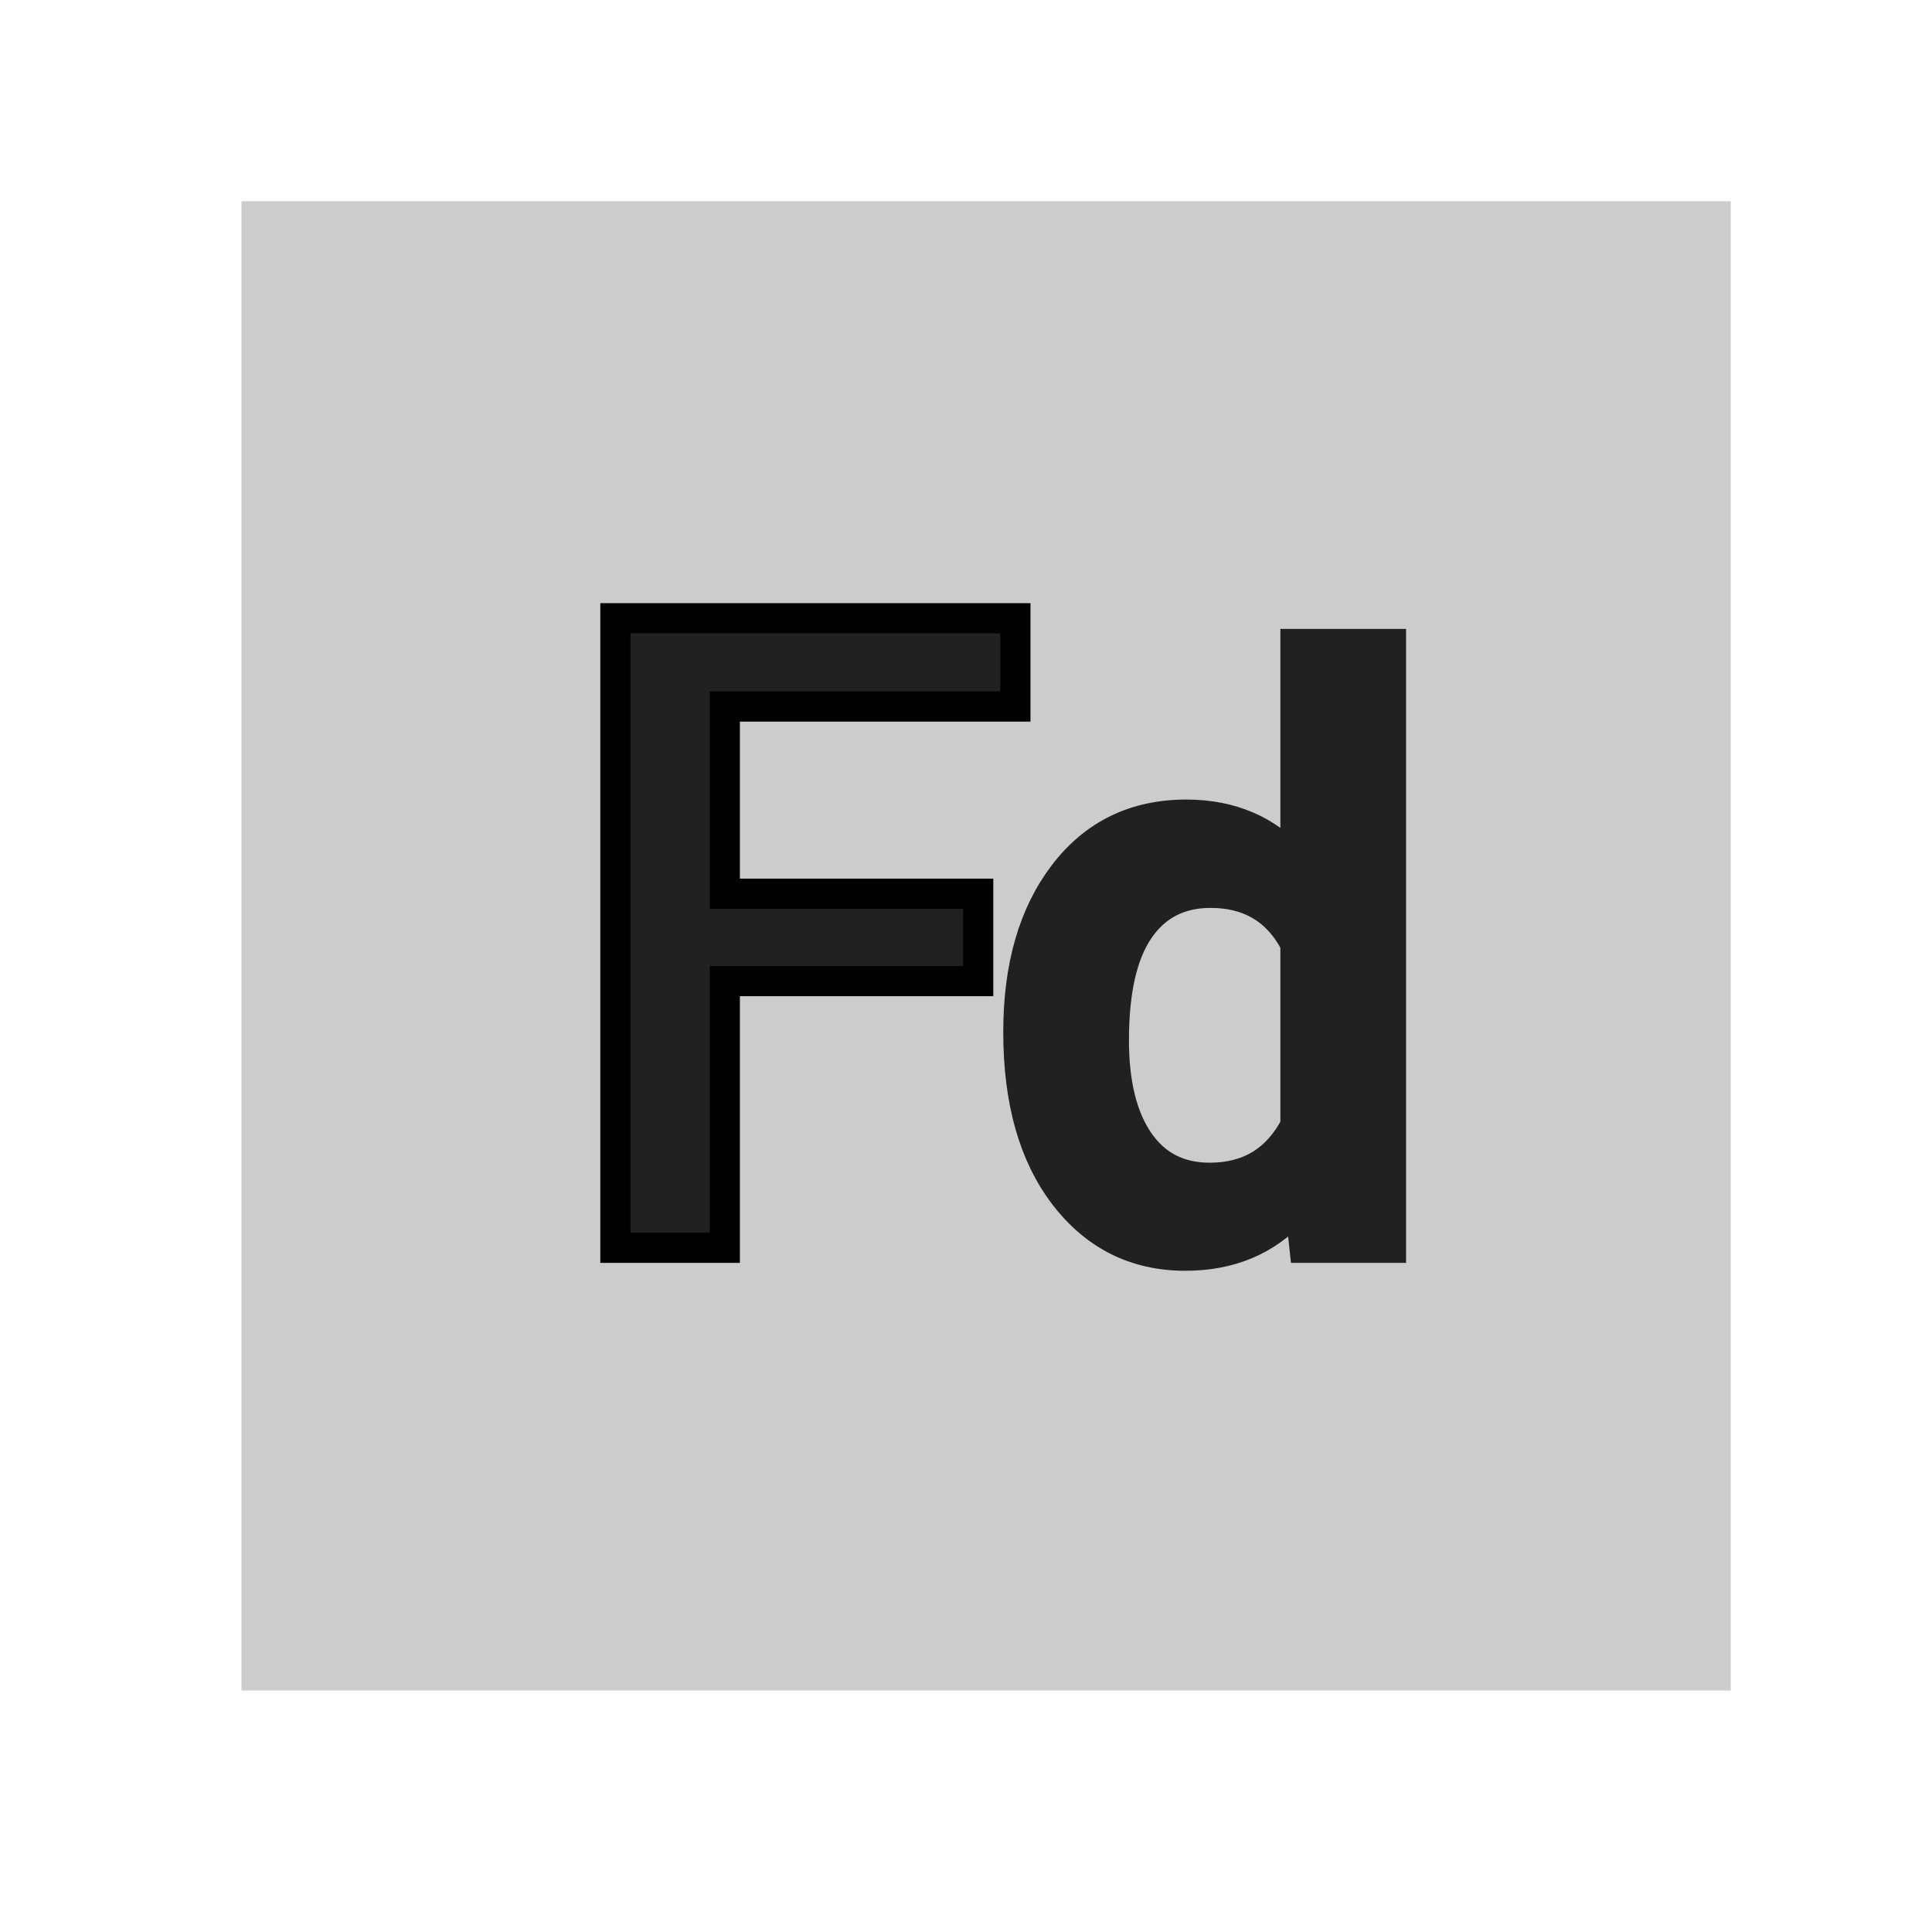 <svg width="32" height="32" viewBox="0 0 32 32" xmlns="http://www.w3.org/2000/svg">
    <g fill="none" fill-rule="evenodd">
        <path d="M0 0h32v32H0z"/>
        <path fill="#CCC" d="M4 28h24.667V3.333H4z"/>
        <path fill="#212121" d="M12.005 20.667V16.25h4.197v-1.447h-4.197v-3.101h4.813V10.24h-6.625v10.427z"/>
        <path stroke="#000" stroke-width=".5" d="M12.005 20.667V16.25h4.197v-1.447h-4.197v-3.101h4.813V10.24h-6.625v10.427z"/>
        <path d="M20.05 14.788c-.512 0-.907.203-1.185.609-.277.406-.416 1.016-.416 1.833 0 .716.138 1.275.413 1.676.276.401.667.602 1.175.602.647 0 1.12-.289 1.42-.865v-3.008l-.06-.11c-.294-.491-.743-.737-1.347-.737zm2.989-4.121v10h-1.432l-.079-.729-.097.11c-.461.5-1.06.75-1.797.75-.825 0-1.492-.333-2.002-.997-.51-.664-.765-1.566-.765-2.708 0-1.085.252-1.956.755-2.614.503-.658 1.179-.986 2.025-.986.746 0 1.35.26 1.81.781v-3.607h1.582z" fill="#212121"/>
        <path d="M20.05 14.788c-.512 0-.907.203-1.185.609-.277.406-.416 1.016-.416 1.833 0 .716.138 1.275.413 1.676.276.401.667.602 1.175.602.647 0 1.12-.289 1.42-.865v-3.008l-.06-.11c-.294-.491-.743-.737-1.347-.737zm2.989-4.121v10h-1.432l-.079-.729-.097.11c-.461.5-1.06.75-1.797.75-.825 0-1.492-.333-2.002-.997-.51-.664-.765-1.566-.765-2.708 0-1.085.252-1.956.755-2.614.503-.658 1.179-.986 2.025-.986.746 0 1.35.26 1.81.781v-3.607h1.582z" stroke="#212121" stroke-width=".5"/>
    </g>
</svg>
